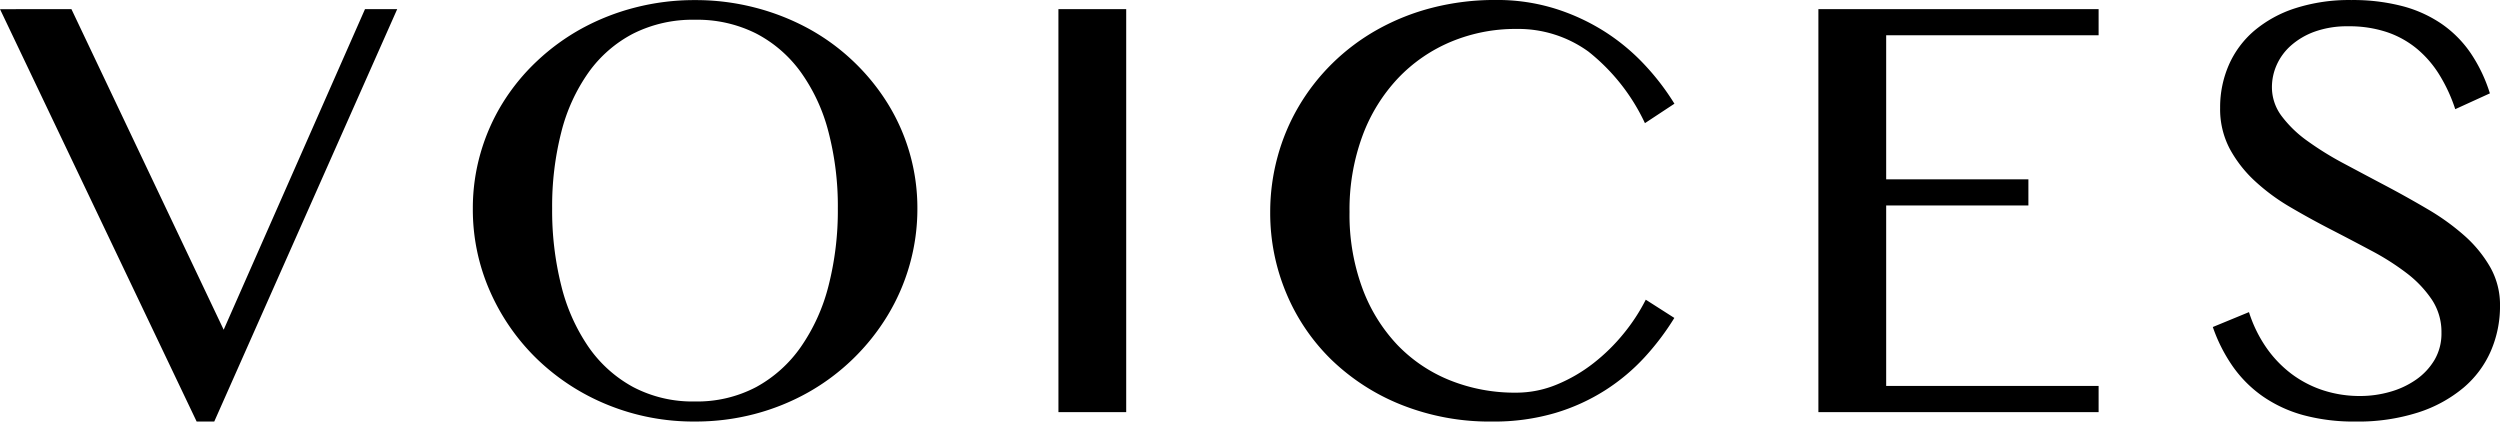 <svg xmlns="http://www.w3.org/2000/svg" width="128.534" height="21.672" viewBox="0 0 128.534 21.672"><path d="M3.672.469L11.5 16.953 18.766.469h1.656l-9.406 21.203h-.906L.001.472zm32.06 21.203a11.676 11.676 0 01-4.492-.859 11.369 11.369 0 01-3.625-2.352 11.026 11.026 0 01-2.422-3.484 10.391 10.391 0 01-.883-4.258 10.222 10.222 0 01.4-2.859 10.293 10.293 0 011.133-2.562 10.643 10.643 0 011.773-2.164 11.283 11.283 0 012.3-1.672A11.871 11.871 0 0132.652.388 12.157 12.157 0 0135.73.005a12.157 12.157 0 013.078.383 12.026 12.026 0 012.744 1.073 11 11 0 012.3 1.672 11 11 0 011.773 2.164 10.127 10.127 0 011.141 2.563 10.222 10.222 0 01.4 2.859 10.526 10.526 0 01-.4 2.9 10.581 10.581 0 01-1.141 2.617 11.177 11.177 0 01-1.773 2.219 11.209 11.209 0 01-2.3 1.719 11.638 11.638 0 01-2.742 1.108 11.927 11.927 0 01-3.078.39zm0-1.031a6.5 6.5 0 003.148-.742 6.727 6.727 0 002.3-2.07 9.645 9.645 0 001.419-3.141 15.583 15.583 0 00.477-3.969 15.155 15.155 0 00-.477-3.922 9.213 9.213 0 00-1.414-3.07 6.571 6.571 0 00-2.3-2 6.727 6.727 0 00-3.148-.711 6.8 6.8 0 00-3.18.711 6.5 6.5 0 00-2.3 2 9.193 9.193 0 00-1.4 3.07 15.394 15.394 0 00-.469 3.922 15.83 15.83 0 00.469 3.969 9.625 9.625 0 001.395 3.141 6.656 6.656 0 002.3 2.07 6.562 6.562 0 003.18.742zM54.417.469h3.485v20.719h-3.484zm14.967 10.438a10.909 10.909 0 00.656 3.9 8.53 8.53 0 001.8 2.922 7.747 7.747 0 002.712 1.826 8.948 8.948 0 003.394.633 5.447 5.447 0 002.106-.422 8.035 8.035 0 001.883-1.1 9.61 9.61 0 001.555-1.531 9.574 9.574 0 001.125-1.727l1.469.938a13.275 13.275 0 01-1.516 2.008 10.225 10.225 0 01-2.023 1.7 10.186 10.186 0 01-2.593 1.181 11.115 11.115 0 01-3.227.438 12.257 12.257 0 01-4.673-.86 11.069 11.069 0 01-3.606-2.325 10.326 10.326 0 01-2.32-3.43 10.641 10.641 0 01-.82-4.148 10.787 10.787 0 01.375-2.836 10.554 10.554 0 011.086-2.594 10.726 10.726 0 011.734-2.222 10.917 10.917 0 012.313-1.734 11.731 11.731 0 012.82-1.125 12.927 12.927 0 013.266-.4 10.022 10.022 0 013.055.445 10.765 10.765 0 012.547 1.18 10.617 10.617 0 012.047 1.7 12.485 12.485 0 011.539 2.008l-1.516 1a10.2 10.2 0 00-2.906-3.68 6.155 6.155 0 00-3.7-1.164 8.586 8.586 0 00-3.359.656 8.029 8.029 0 00-2.727 1.875 8.726 8.726 0 00-1.828 2.958 10.967 10.967 0 00-.668 3.93zM107.897.469v1.344H96.975v7.406h7.312v1.344h-7.312v9.281h10.922v1.344H93.49V.469zm13.455 19.891a5.573 5.573 0 001.516-.211 4.421 4.421 0 001.344-.625 3.279 3.279 0 00.953-1.016 2.674 2.674 0 00.359-1.4 3 3 0 00-.492-1.7 5.747 5.747 0 00-1.289-1.359 12.882 12.882 0 00-1.825-1.161q-1.023-.547-2.086-1.094t-2.086-1.148a10.36 10.36 0 01-1.82-1.344 6.408 6.408 0 01-1.289-1.656 4.364 4.364 0 01-.492-2.1 5.426 5.426 0 01.445-2.2 4.9 4.9 0 011.3-1.758 6.225 6.225 0 012.117-1.164 9.054 9.054 0 012.883-.422 10.079 10.079 0 012.625.313 6.479 6.479 0 012.031.922 5.807 5.807 0 011.484 1.5 7.883 7.883 0 01.984 2.063l-1.781.813a8.2 8.2 0 00-.8-1.742 5.494 5.494 0 00-1.156-1.352 4.872 4.872 0 00-1.555-.867 6.085 6.085 0 00-1.992-.3 4.918 4.918 0 00-1.719.273 3.76 3.76 0 00-1.227.719 2.922 2.922 0 00-.734 1 2.805 2.805 0 00-.242 1.133 2.463 2.463 0 00.5 1.492 6.016 6.016 0 001.328 1.281 16.074 16.074 0 001.883 1.164q1.055.563 2.148 1.141t2.148 1.2a11.9 11.9 0 011.892 1.363 6.459 6.459 0 011.328 1.625 3.94 3.94 0 01.5 1.977 5.792 5.792 0 01-.469 2.32 5.171 5.171 0 01-1.406 1.891 6.925 6.925 0 01-2.328 1.273 10.13 10.13 0 01-3.234.469 9.927 9.927 0 01-2.673-.329 6.807 6.807 0 01-2.073-.956 6.288 6.288 0 01-1.536-1.52 8.194 8.194 0 01-1.047-2.055l1.859-.766a6.82 6.82 0 00.883 1.813 5.905 5.905 0 001.289 1.352 5.607 5.607 0 001.633.852 6.062 6.062 0 001.919.296z"/></svg>